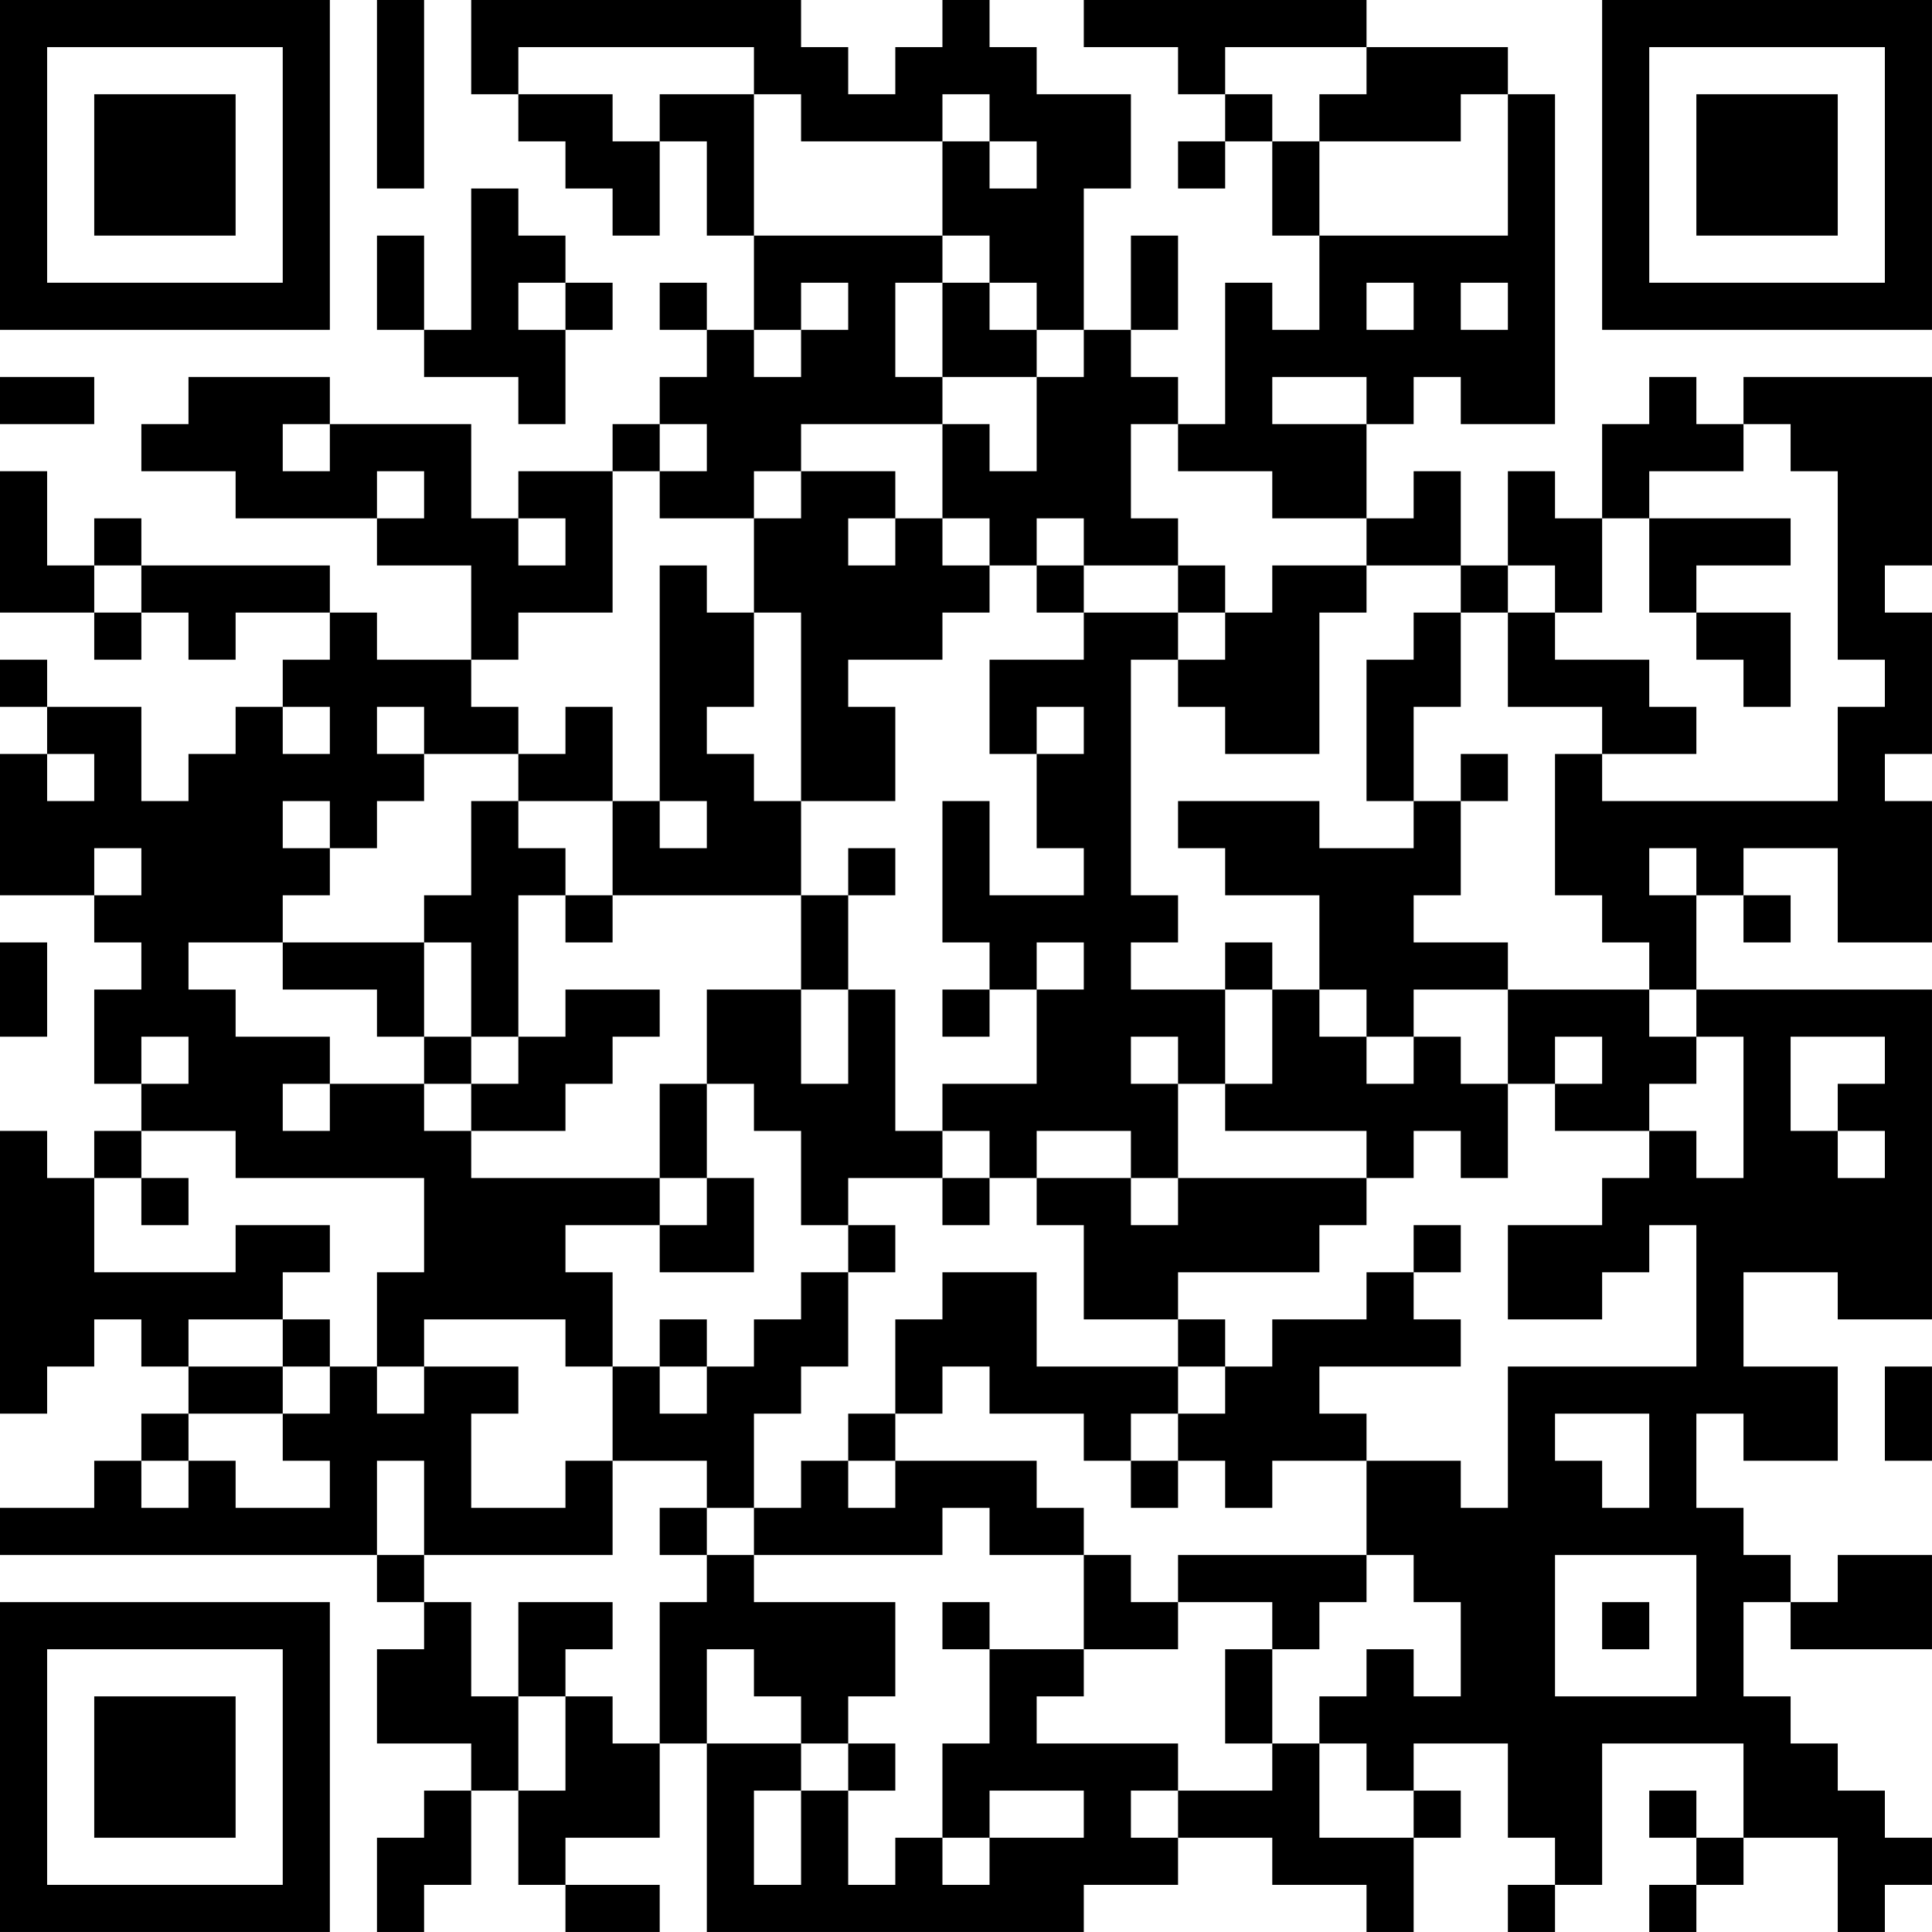 <?xml version="1.0" encoding="UTF-8"?>
<svg xmlns="http://www.w3.org/2000/svg" version="1.1" width="300" height="300" viewBox="0 0 300 300"><rect x="0" y="0" width="300" height="300" fill="#ffffff"/><g transform="scale(7.317)"><g transform="translate(0,0)"><path fill-rule="evenodd" d="M8 0L8 4L9 4L9 0ZM10 0L10 2L11 2L11 3L12 3L12 4L13 4L13 5L14 5L14 3L15 3L15 5L16 5L16 7L15 7L15 6L14 6L14 7L15 7L15 8L14 8L14 9L13 9L13 10L11 10L11 11L10 11L10 9L7 9L7 8L4 8L4 9L3 9L3 10L5 10L5 11L8 11L8 12L10 12L10 14L8 14L8 13L7 13L7 12L3 12L3 11L2 11L2 12L1 12L1 10L0 10L0 13L2 13L2 14L3 14L3 13L4 13L4 14L5 14L5 13L7 13L7 14L6 14L6 15L5 15L5 16L4 16L4 17L3 17L3 15L1 15L1 14L0 14L0 15L1 15L1 16L0 16L0 19L2 19L2 20L3 20L3 21L2 21L2 23L3 23L3 24L2 24L2 25L1 25L1 24L0 24L0 30L1 30L1 29L2 29L2 28L3 28L3 29L4 29L4 30L3 30L3 31L2 31L2 32L0 32L0 33L8 33L8 34L9 34L9 35L8 35L8 37L10 37L10 38L9 38L9 39L8 39L8 41L9 41L9 40L10 40L10 38L11 38L11 40L12 40L12 41L14 41L14 40L12 40L12 39L14 39L14 37L15 37L15 41L23 41L23 40L25 40L25 39L27 39L27 40L29 40L29 41L30 41L30 39L31 39L31 38L30 38L30 37L32 37L32 39L33 39L33 40L32 40L32 41L33 41L33 40L34 40L34 37L37 37L37 39L36 39L36 38L35 38L35 39L36 39L36 40L35 40L35 41L36 41L36 40L37 40L37 39L39 39L39 41L40 41L40 40L41 40L41 39L40 39L40 38L39 38L39 37L38 37L38 36L37 36L37 34L38 34L38 35L41 35L41 33L39 33L39 34L38 34L38 33L37 33L37 32L36 32L36 30L37 30L37 31L39 31L39 29L37 29L37 27L39 27L39 28L41 28L41 21L36 21L36 19L37 19L37 20L38 20L38 19L37 19L37 18L39 18L39 20L41 20L41 17L40 17L40 16L41 16L41 13L40 13L40 12L41 12L41 8L37 8L37 9L36 9L36 8L35 8L35 9L34 9L34 11L33 11L33 10L32 10L32 12L31 12L31 10L30 10L30 11L29 11L29 9L30 9L30 8L31 8L31 9L33 9L33 2L32 2L32 1L29 1L29 0L23 0L23 1L25 1L25 2L26 2L26 3L25 3L25 4L26 4L26 3L27 3L27 5L28 5L28 7L27 7L27 6L26 6L26 9L25 9L25 8L24 8L24 7L25 7L25 5L24 5L24 7L23 7L23 4L24 4L24 2L22 2L22 1L21 1L21 0L20 0L20 1L19 1L19 2L18 2L18 1L17 1L17 0ZM11 1L11 2L13 2L13 3L14 3L14 2L16 2L16 5L20 5L20 6L19 6L19 8L20 8L20 9L17 9L17 10L16 10L16 11L14 11L14 10L15 10L15 9L14 9L14 10L13 10L13 13L11 13L11 14L10 14L10 15L11 15L11 16L9 16L9 15L8 15L8 16L9 16L9 17L8 17L8 18L7 18L7 17L6 17L6 18L7 18L7 19L6 19L6 20L4 20L4 21L5 21L5 22L7 22L7 23L6 23L6 24L7 24L7 23L9 23L9 24L10 24L10 25L14 25L14 26L12 26L12 27L13 27L13 29L12 29L12 28L9 28L9 29L8 29L8 27L9 27L9 25L5 25L5 24L3 24L3 25L2 25L2 27L5 27L5 26L7 26L7 27L6 27L6 28L4 28L4 29L6 29L6 30L4 30L4 31L3 31L3 32L4 32L4 31L5 31L5 32L7 32L7 31L6 31L6 30L7 30L7 29L8 29L8 30L9 30L9 29L11 29L11 30L10 30L10 32L12 32L12 31L13 31L13 33L9 33L9 31L8 31L8 33L9 33L9 34L10 34L10 36L11 36L11 38L12 38L12 36L13 36L13 37L14 37L14 34L15 34L15 33L16 33L16 34L19 34L19 36L18 36L18 37L17 37L17 36L16 36L16 35L15 35L15 37L17 37L17 38L16 38L16 40L17 40L17 38L18 38L18 40L19 40L19 39L20 39L20 40L21 40L21 39L23 39L23 38L21 38L21 39L20 39L20 37L21 37L21 35L23 35L23 36L22 36L22 37L25 37L25 38L24 38L24 39L25 39L25 38L27 38L27 37L28 37L28 39L30 39L30 38L29 38L29 37L28 37L28 36L29 36L29 35L30 35L30 36L31 36L31 34L30 34L30 33L29 33L29 31L31 31L31 32L32 32L32 29L36 29L36 26L35 26L35 27L34 27L34 28L32 28L32 26L34 26L34 25L35 25L35 24L36 24L36 25L37 25L37 22L36 22L36 21L35 21L35 20L34 20L34 19L33 19L33 16L34 16L34 17L39 17L39 15L40 15L40 14L39 14L39 10L38 10L38 9L37 9L37 10L35 10L35 11L34 11L34 13L33 13L33 12L32 12L32 13L31 13L31 12L29 12L29 11L27 11L27 10L25 10L25 9L24 9L24 11L25 11L25 12L23 12L23 11L22 11L22 12L21 12L21 11L20 11L20 9L21 9L21 10L22 10L22 8L23 8L23 7L22 7L22 6L21 6L21 5L20 5L20 3L21 3L21 4L22 4L22 3L21 3L21 2L20 2L20 3L17 3L17 2L16 2L16 1ZM26 1L26 2L27 2L27 3L28 3L28 5L32 5L32 2L31 2L31 3L28 3L28 2L29 2L29 1ZM10 4L10 7L9 7L9 5L8 5L8 7L9 7L9 8L11 8L11 9L12 9L12 7L13 7L13 6L12 6L12 5L11 5L11 4ZM11 6L11 7L12 7L12 6ZM17 6L17 7L16 7L16 8L17 8L17 7L18 7L18 6ZM20 6L20 8L22 8L22 7L21 7L21 6ZM29 6L29 7L30 7L30 6ZM31 6L31 7L32 7L32 6ZM0 8L0 9L2 9L2 8ZM27 8L27 9L29 9L29 8ZM6 9L6 10L7 10L7 9ZM8 10L8 11L9 11L9 10ZM17 10L17 11L16 11L16 13L15 13L15 12L14 12L14 17L13 17L13 15L12 15L12 16L11 16L11 17L10 17L10 19L9 19L9 20L6 20L6 21L8 21L8 22L9 22L9 23L10 23L10 24L12 24L12 23L13 23L13 22L14 22L14 21L12 21L12 22L11 22L11 19L12 19L12 20L13 20L13 19L17 19L17 21L15 21L15 23L14 23L14 25L15 25L15 26L14 26L14 27L16 27L16 25L15 25L15 23L16 23L16 24L17 24L17 26L18 26L18 27L17 27L17 28L16 28L16 29L15 29L15 28L14 28L14 29L13 29L13 31L15 31L15 32L14 32L14 33L15 33L15 32L16 32L16 33L20 33L20 32L21 32L21 33L23 33L23 35L25 35L25 34L27 34L27 35L26 35L26 37L27 37L27 35L28 35L28 34L29 34L29 33L25 33L25 34L24 34L24 33L23 33L23 32L22 32L22 31L19 31L19 30L20 30L20 29L21 29L21 30L23 30L23 31L24 31L24 32L25 32L25 31L26 31L26 32L27 32L27 31L29 31L29 30L28 30L28 29L31 29L31 28L30 28L30 27L31 27L31 26L30 26L30 27L29 27L29 28L27 28L27 29L26 29L26 28L25 28L25 27L28 27L28 26L29 26L29 25L30 25L30 24L31 24L31 25L32 25L32 23L33 23L33 24L35 24L35 23L36 23L36 22L35 22L35 21L32 21L32 20L30 20L30 19L31 19L31 17L32 17L32 16L31 16L31 17L30 17L30 15L31 15L31 13L30 13L30 14L29 14L29 17L30 17L30 18L28 18L28 17L25 17L25 18L26 18L26 19L28 19L28 21L27 21L27 20L26 20L26 21L24 21L24 20L25 20L25 19L24 19L24 14L25 14L25 15L26 15L26 16L28 16L28 13L29 13L29 12L27 12L27 13L26 13L26 12L25 12L25 13L23 13L23 12L22 12L22 13L23 13L23 14L21 14L21 16L22 16L22 18L23 18L23 19L21 19L21 17L20 17L20 20L21 20L21 21L20 21L20 22L21 22L21 21L22 21L22 23L20 23L20 24L19 24L19 21L18 21L18 19L19 19L19 18L18 18L18 19L17 19L17 17L19 17L19 15L18 15L18 14L20 14L20 13L21 13L21 12L20 12L20 11L19 11L19 10ZM11 11L11 12L12 12L12 11ZM18 11L18 12L19 12L19 11ZM35 11L35 13L36 13L36 14L37 14L37 15L38 15L38 13L36 13L36 12L38 12L38 11ZM2 12L2 13L3 13L3 12ZM16 13L16 15L15 15L15 16L16 16L16 17L17 17L17 13ZM25 13L25 14L26 14L26 13ZM32 13L32 15L34 15L34 16L36 16L36 15L35 15L35 14L33 14L33 13ZM6 15L6 16L7 16L7 15ZM22 15L22 16L23 16L23 15ZM1 16L1 17L2 17L2 16ZM11 17L11 18L12 18L12 19L13 19L13 17ZM14 17L14 18L15 18L15 17ZM2 18L2 19L3 19L3 18ZM35 18L35 19L36 19L36 18ZM0 20L0 22L1 22L1 20ZM9 20L9 22L10 22L10 23L11 23L11 22L10 22L10 20ZM22 20L22 21L23 21L23 20ZM17 21L17 23L18 23L18 21ZM26 21L26 23L25 23L25 22L24 22L24 23L25 23L25 25L24 25L24 24L22 24L22 25L21 25L21 24L20 24L20 25L18 25L18 26L19 26L19 27L18 27L18 29L17 29L17 30L16 30L16 32L17 32L17 31L18 31L18 32L19 32L19 31L18 31L18 30L19 30L19 28L20 28L20 27L22 27L22 29L25 29L25 30L24 30L24 31L25 31L25 30L26 30L26 29L25 29L25 28L23 28L23 26L22 26L22 25L24 25L24 26L25 26L25 25L29 25L29 24L26 24L26 23L27 23L27 21ZM28 21L28 22L29 22L29 23L30 23L30 22L31 22L31 23L32 23L32 21L30 21L30 22L29 22L29 21ZM3 22L3 23L4 23L4 22ZM33 22L33 23L34 23L34 22ZM38 22L38 24L39 24L39 25L40 25L40 24L39 24L39 23L40 23L40 22ZM3 25L3 26L4 26L4 25ZM20 25L20 26L21 26L21 25ZM6 28L6 29L7 29L7 28ZM14 29L14 30L15 30L15 29ZM40 29L40 31L41 31L41 29ZM33 30L33 31L34 31L34 32L35 32L35 30ZM33 33L33 36L36 36L36 33ZM11 34L11 36L12 36L12 35L13 35L13 34ZM20 34L20 35L21 35L21 34ZM34 34L34 35L35 35L35 34ZM18 37L18 38L19 38L19 37ZM0 0L0 7L7 7L7 0ZM1 1L1 6L6 6L6 1ZM2 2L2 5L5 5L5 2ZM34 0L34 7L41 7L41 0ZM35 1L35 6L40 6L40 1ZM36 2L36 5L39 5L39 2ZM0 34L0 41L7 41L7 34ZM1 35L1 40L6 40L6 35ZM2 36L2 39L5 39L5 36Z" fill="#000000"/></g></g></svg>
